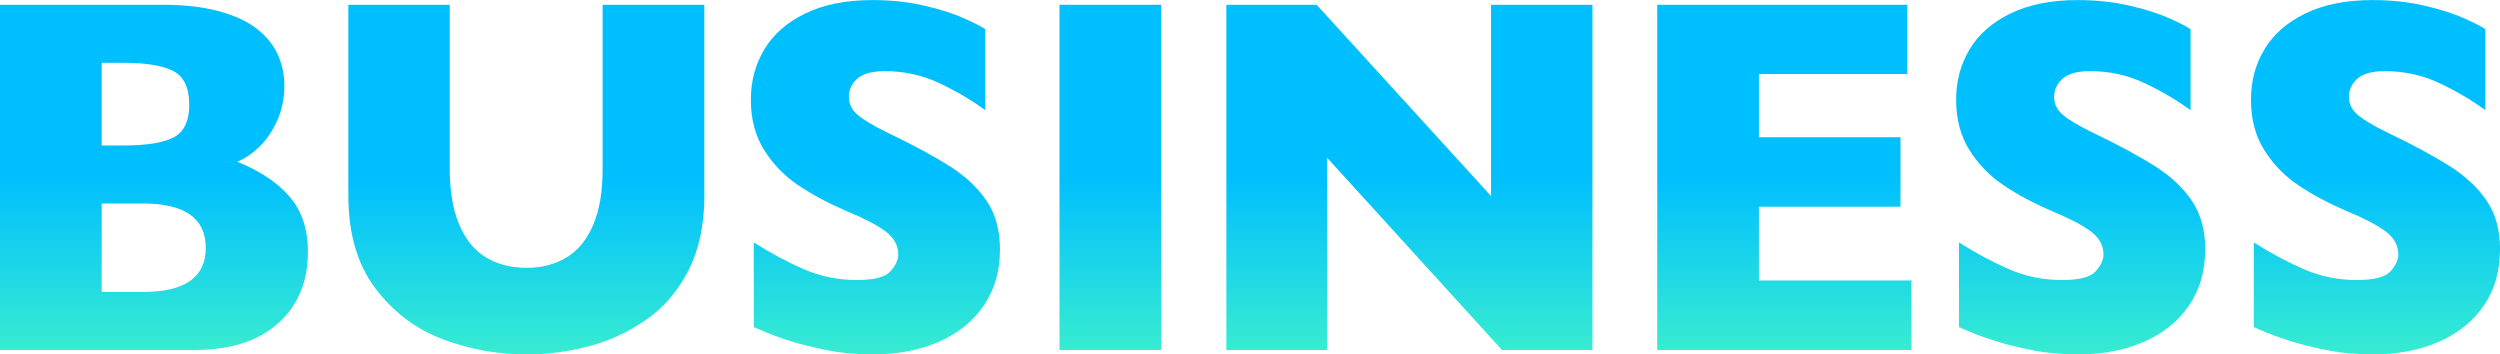 <svg width="1453" height="206" viewBox="0 0 1453 206" fill="none" xmlns="http://www.w3.org/2000/svg">
<g clip-path="url(#clip0_176_380)">
<path d="M178.945 146.512C178.945 163.787 173.164 177.598 161.646 187.903C150.084 198.25 133.95 203.402 113.243 203.402H0V2.771H94.736C106.987 2.771 117.643 3.983 126.745 6.408C135.848 8.832 143.182 12.123 148.747 16.323C154.312 20.522 158.453 25.458 161.171 31.173C163.889 36.888 165.27 43.079 165.27 49.833C165.27 57.15 163.846 63.947 161.042 70.182C158.195 76.417 154.7 81.525 150.516 85.509C146.331 89.492 142.103 92.349 137.876 93.995C151.249 99.407 161.473 106.247 168.462 114.473C175.494 122.743 178.988 133.437 178.988 146.555L178.945 146.512ZM109.964 60.527C109.964 50.872 106.858 44.465 100.646 41.261C94.434 38.057 84.727 36.498 71.526 36.498H59.102V84.556H71.828C85.288 84.556 95.037 82.954 101.034 79.794C107.03 76.59 110.007 70.182 110.007 60.527H109.964ZM119.584 144.044C119.584 126.856 107.419 118.283 83.131 118.283H59.102V169.675H83.131C107.462 169.675 119.584 161.146 119.584 144.044Z" fill="url(#paint0_linear_176_380)"/>
<path d="M409.399 113.478C409.399 130.666 406.25 145.3 399.995 157.423C393.739 169.545 385.413 179.114 375.103 186.171C364.792 193.228 353.662 198.293 341.756 201.367C329.849 204.441 317.942 206 306.079 206C289.47 206 273.335 203.099 257.676 197.298C242.016 191.496 228.858 181.668 218.289 167.77C207.719 153.872 202.456 135.775 202.456 113.478V2.771H261.386V97.891C261.386 111.096 263.241 122.05 266.951 130.666C270.661 139.325 275.838 145.646 282.481 149.629C289.125 153.613 296.976 155.647 306.036 155.647C315.095 155.647 322.386 153.656 329.072 149.716C335.759 145.776 340.979 139.498 344.689 130.882C348.399 122.31 350.254 111.399 350.254 98.151V2.771H409.356V113.521L409.399 113.478Z" fill="url(#paint1_linear_176_380)"/>
<path d="M581.183 145.04C581.183 157.596 578.034 168.463 571.778 177.598C565.523 186.777 556.766 193.791 545.549 198.683C534.333 203.576 521.477 206 506.939 206C502.884 206 497.922 205.74 492.012 205.221C486.102 204.701 478.294 203.229 468.544 200.805C458.794 198.38 448.613 194.83 438.087 190.111V140.884C447.966 147.162 457.716 152.357 467.293 156.513C476.87 160.67 487.094 162.748 498.052 162.748C508.147 162.748 514.661 161.016 517.637 157.596C520.614 154.175 522.081 150.972 522.081 147.984C522.081 142.572 519.536 138.026 514.445 134.303C509.355 130.579 501.934 126.769 492.228 122.786C481.486 118.154 472.082 113.131 463.971 107.676C455.861 102.221 449.26 95.38 444.127 87.197C438.993 79.014 436.405 69.316 436.405 58.103C436.405 46.889 438.993 37.537 444.17 28.792C449.347 20.046 457.285 13.075 467.94 7.88C478.596 2.684 491.581 0.043 506.939 0.043C517.853 0.043 527.991 1.126 537.266 3.291C546.541 5.455 554.22 7.88 560.217 10.608C566.213 13.335 570.398 15.413 572.641 16.972V64.034C564.617 58.146 555.687 52.907 545.851 48.275C536.015 43.642 525.489 41.347 514.273 41.347C506.939 41.347 501.589 42.776 498.311 45.677C495.032 48.578 493.35 52.128 493.35 56.371C493.35 60.354 494.989 63.774 498.311 66.632C501.589 69.533 507.5 73.04 515.998 77.196C531.097 84.426 543.133 90.964 552.193 96.722C561.252 102.524 568.327 109.191 573.461 116.768C578.594 124.345 581.183 133.783 581.183 145.083V145.04Z" fill="url(#paint2_linear_176_380)"/>
<path d="M674.883 203.402H615.781V2.771H674.883V203.402Z" fill="url(#paint3_linear_176_380)"/>
<path d="M925.527 203.402H872.939L771.301 91.657V203.402H712.76V2.771H765.218L866.597 113.954V2.771H925.527V203.402Z" fill="url(#paint4_linear_176_380)"/>
<path d="M1110.9 203.402H963.188V2.771H1108.53V42.992H1022.29V79.75H1104.56V120.145H1022.29V163.008H1110.9V203.402Z" fill="url(#paint5_linear_176_380)"/>
<path d="M1281.65 145.04C1281.65 157.596 1278.5 168.463 1272.24 177.598C1265.99 186.777 1257.23 193.791 1246.01 198.683C1234.8 203.576 1221.94 206 1207.4 206C1203.35 206 1198.39 205.74 1192.48 205.221C1186.57 204.701 1178.76 203.229 1169.01 200.805C1159.26 198.38 1149.08 194.83 1138.55 190.111V140.884C1148.43 147.162 1158.18 152.357 1167.76 156.513C1177.34 160.67 1187.56 162.748 1198.52 162.748C1208.61 162.748 1215.13 161.016 1218.1 157.596C1221.08 154.175 1222.55 150.972 1222.55 147.984C1222.55 142.572 1220 138.026 1214.91 134.303C1209.82 130.579 1202.44 126.769 1192.74 122.786C1181.99 118.154 1172.59 113.131 1164.48 107.676C1156.37 102.221 1149.77 95.38 1144.63 87.197C1139.5 79.014 1136.91 69.316 1136.91 58.103C1136.91 46.889 1139.5 37.537 1144.68 28.792C1149.85 20.046 1157.79 13.075 1168.41 7.88C1179.06 2.684 1192.05 0.043 1207.4 0.043C1218.32 0.043 1228.46 1.126 1237.73 3.291C1247.01 5.455 1254.69 7.88 1260.72 10.608C1266.76 13.292 1270.91 15.413 1273.15 16.972V64.034C1265.13 58.146 1256.2 52.907 1246.36 48.275C1236.52 43.642 1226 41.347 1214.78 41.347C1207.45 41.347 1202.1 42.776 1198.82 45.677C1195.54 48.578 1193.86 52.128 1193.86 56.371C1193.86 60.354 1195.5 63.774 1198.82 66.632C1202.1 69.533 1208.01 73.04 1216.51 77.196C1231.61 84.426 1243.64 90.964 1252.7 96.722C1261.76 102.524 1268.84 109.191 1273.97 116.768C1279.1 124.345 1281.69 133.783 1281.69 145.083L1281.65 145.04Z" fill="url(#paint6_linear_176_380)"/>
<path d="M1453 145.04C1453 157.596 1449.85 168.463 1443.6 177.598C1437.34 186.777 1428.58 193.791 1417.37 198.683C1406.15 203.576 1393.29 206 1378.76 206C1374.7 206 1369.74 205.74 1363.83 205.221C1357.92 204.701 1350.11 203.229 1340.36 200.805C1330.61 198.38 1320.43 194.83 1309.9 190.111V140.884C1319.78 147.162 1329.53 152.357 1339.11 156.513C1348.69 160.67 1358.91 162.748 1369.87 162.748C1379.96 162.748 1386.48 161.016 1389.45 157.596C1392.43 154.175 1393.9 150.972 1393.9 147.984C1393.9 142.572 1391.35 138.026 1386.26 134.303C1381.17 130.579 1373.8 126.769 1364.09 122.786C1353.35 118.154 1343.94 113.131 1335.83 107.676C1327.72 102.221 1321.12 95.38 1315.99 87.197C1310.85 79.014 1308.27 69.316 1308.27 58.103C1308.27 46.889 1310.85 37.537 1316.03 28.792C1321.21 20.046 1329.14 13.075 1339.76 7.88C1350.41 2.684 1363.4 0.043 1378.76 0.043C1389.67 0.043 1399.81 1.126 1409.08 3.291C1418.36 5.455 1426.04 7.88 1432.08 10.608C1438.12 13.292 1442.26 15.413 1444.5 16.972V64.034C1436.48 58.146 1427.55 52.907 1417.71 48.275C1407.88 43.642 1397.35 41.347 1386.13 41.347C1378.8 41.347 1373.45 42.776 1370.17 45.677C1366.89 48.578 1365.21 52.128 1365.21 56.371C1365.21 60.354 1366.85 63.774 1370.17 66.632C1373.45 69.533 1379.36 73.04 1387.86 77.196C1402.96 84.426 1414.99 90.964 1424.05 96.722C1433.11 102.524 1440.19 109.191 1445.32 116.768C1450.45 124.345 1453.04 133.783 1453.04 145.083L1453 145.04Z" fill="url(#paint7_linear_176_380)"/>
</g>
<defs>
<linearGradient id="paint0_linear_176_380" x1="89.494" y1="2.771" x2="89.494" y2="203.402" gradientUnits="userSpaceOnUse">
<stop offset="0.5" stop-color="#00BFFF"/>
<stop offset="1" stop-color="#37ECD1"/>
</linearGradient>
<linearGradient id="paint1_linear_176_380" x1="305.928" y1="2.771" x2="305.928" y2="206" gradientUnits="userSpaceOnUse">
<stop offset="0.5" stop-color="#00BFFF"/>
<stop offset="1" stop-color="#37ECD1"/>
</linearGradient>
<linearGradient id="paint2_linear_176_380" x1="508.794" y1="0.043" x2="508.794" y2="206" gradientUnits="userSpaceOnUse">
<stop offset="0.5" stop-color="#00BFFF"/>
<stop offset="1" stop-color="#37ECD1"/>
</linearGradient>
<linearGradient id="paint3_linear_176_380" x1="645.332" y1="2.771" x2="645.332" y2="203.402" gradientUnits="userSpaceOnUse">
<stop offset="0.5" stop-color="#00BFFF"/>
<stop offset="1" stop-color="#37ECD1"/>
</linearGradient>
<linearGradient id="paint4_linear_176_380" x1="819.143" y1="2.771" x2="819.143" y2="203.402" gradientUnits="userSpaceOnUse">
<stop offset="0.5" stop-color="#00BFFF"/>
<stop offset="1" stop-color="#37ECD1"/>
</linearGradient>
<linearGradient id="paint5_linear_176_380" x1="1037.04" y1="2.771" x2="1037.04" y2="203.402" gradientUnits="userSpaceOnUse">
<stop offset="0.5" stop-color="#00BFFF"/>
<stop offset="1" stop-color="#37ECD1"/>
</linearGradient>
<linearGradient id="paint6_linear_176_380" x1="1209.3" y1="0.043" x2="1209.3" y2="206" gradientUnits="userSpaceOnUse">
<stop offset="0.5" stop-color="#00BFFF"/>
<stop offset="1" stop-color="#37ECD1"/>
</linearGradient>
<linearGradient id="paint7_linear_176_380" x1="1380.65" y1="0.043" x2="1380.65" y2="206" gradientUnits="userSpaceOnUse">
<stop offset="0.5" stop-color="#00BFFF"/>
<stop offset="1" stop-color="#37ECD1"/>
</linearGradient>
<clipPath id="clip0_176_380">
<rect width="1453" height="206" fill="white"/>
</clipPath>
</defs>
</svg>
